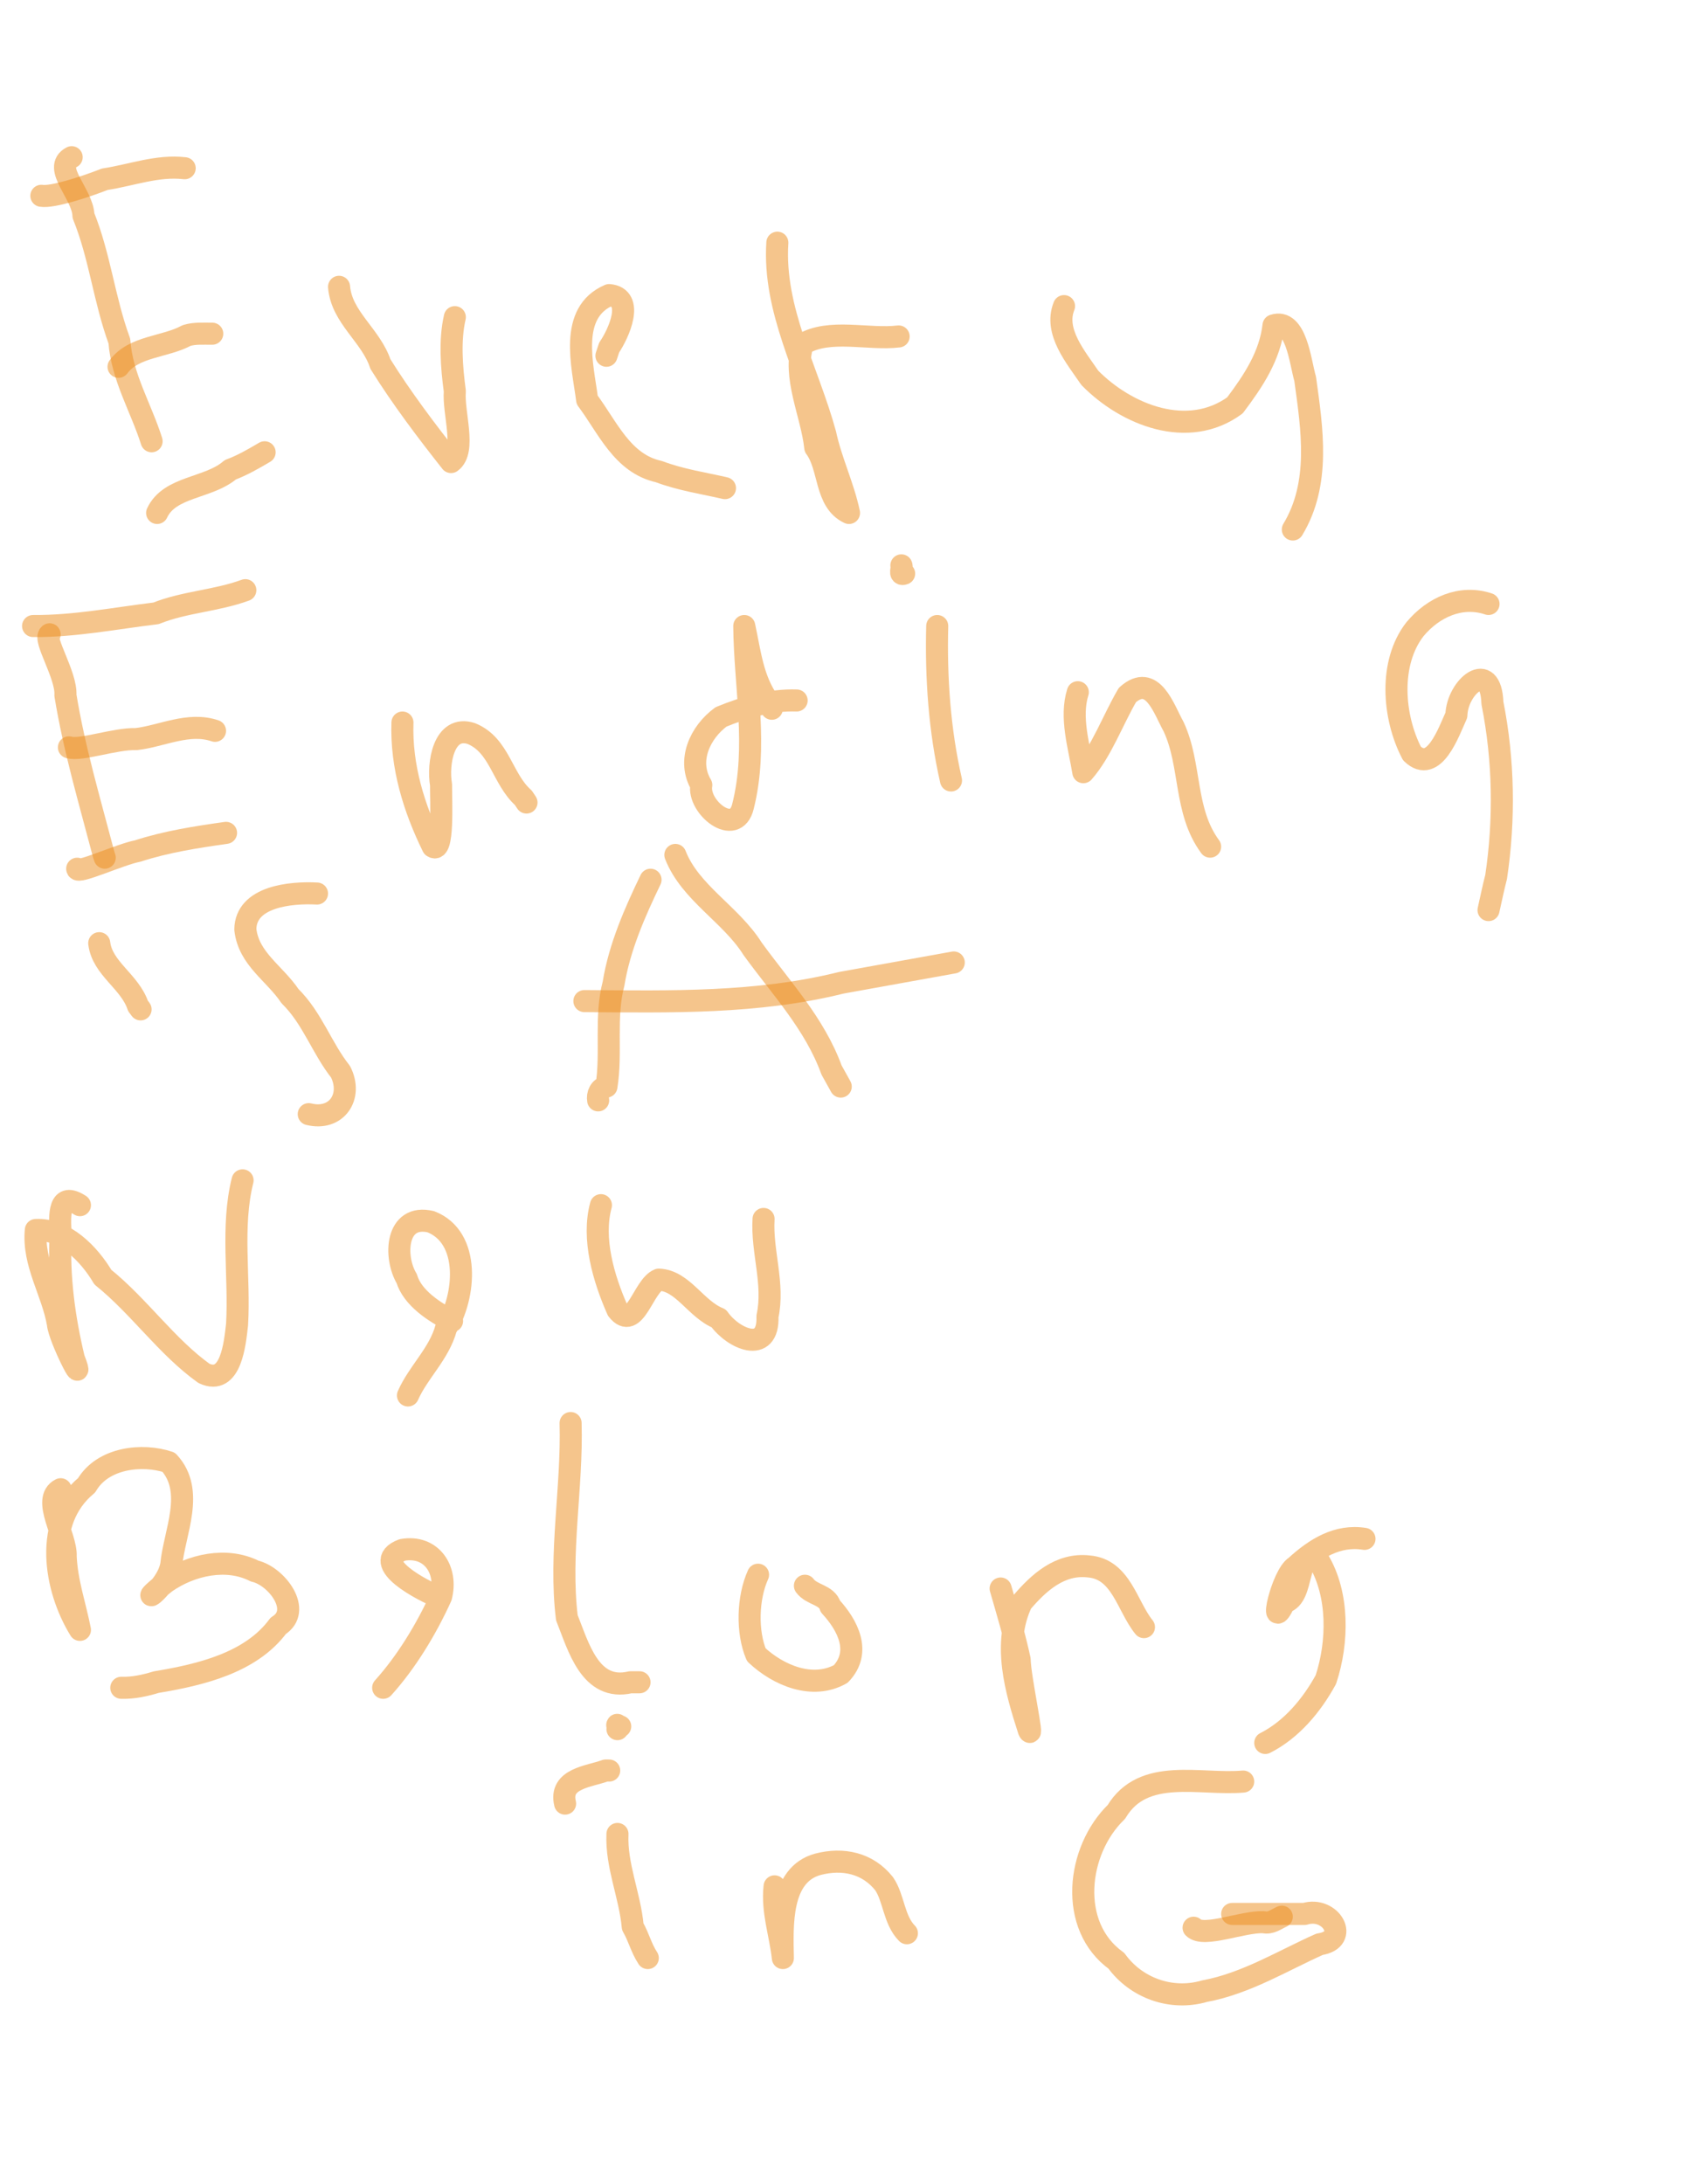 <?xml version="1.0" encoding="UTF-8" standalone="no"?>
<!-- Generator: Adobe Illustrator 12.0.0, SVG Export Plug-In . SVG Version: 6.00 Build 51448)  -->

<svg
   xmlns:dc="http://purl.org/dc/elements/1.1/"
   xmlns:cc="http://creativecommons.org/ns#"
   xmlns:rdf="http://www.w3.org/1999/02/22-rdf-syntax-ns#"
   xmlns:svg="http://www.w3.org/2000/svg"
   xmlns="http://www.w3.org/2000/svg"
   xmlns:sodipodi="http://sodipodi.sourceforge.net/DTD/sodipodi-0.dtd"
   xmlns:inkscape="http://www.inkscape.org/namespaces/inkscape"
   version="1.1"
   id="svg9112"
   inkscape:version="0.91 r13725"
   sodipodi:docname="054pi1446997352.svg"
   width="612"
   height="792"
   viewBox="0 0 612 792"
   overflow="visible"
   enable-background="new 0 0 612 792"
   xml:space="preserve"><defs
   id="defs6787" />
<title
   id="title9236">pi1446997352.svg</title>
<sodipodi:namedview
   id="namedview9194"
   objecttolerance="10"
   inkscape:window-height="480"
   inkscape:window-width="640"
   inkscape:pageshadow="2"
   inkscape:pageopacity="1"
   inkscape:current-layer="svg9112"
   inkscape:cx="300"
   gridtolerance="10"
   inkscape:showpageshadow="false"
   borderopacity="1"
   inkscape:zoom="0.70409511"
   inkscape:cy="378.5"
   bordercolor="#666666"
   showgrid="false"
   pagecolor="#ffffff"
   guidetolerance="10">
	</sodipodi:namedview>
<desc
   id="desc9114">Created by PocketBook</desc>
<path
   id="path9118"
   inkscape:connector-curvature="0"
   fill="none"
   stroke="#EC8C1B"
   stroke-width="8"
   stroke-linecap="round"
   stroke-linejoin="round"
   stroke-opacity="0.502"
   d="  M26,57c-7.242,3.757,4.104,13.386,4.272,21.182c5.981,14.766,7.523,30.516,13.034,45.504C44.263,136.779,51.148,147.798,55,160" />
<path
   id="path9120"
   inkscape:connector-curvature="0"
   fill="none"
   stroke="#EC8C1B"
   stroke-width="8"
   stroke-linecap="round"
   stroke-linejoin="round"
   stroke-opacity="0.502"
   d="  M15,71c4.096,0.666,16.206-3.323,23-6c9.745-1.472,18.967-5.137,29-4" />
<path
   id="path9122"
   inkscape:connector-curvature="0"
   fill="none"
   stroke="#EC8C1B"
   stroke-width="8"
   stroke-linecap="round"
   stroke-linejoin="round"
   stroke-opacity="0.502"
   d="  M43,133c5.539-7.512,16.863-7.079,24.68-11.336c3.054-0.932,6.179-0.629,9.32-0.664" />
<path
   id="path9124"
   inkscape:connector-curvature="0"
   fill="none"
   stroke="#EC8C1B"
   stroke-width="8"
   stroke-linecap="round"
   stroke-linejoin="round"
   stroke-opacity="0.502"
   d="  M57,186c4.56-9.766,18.626-8.804,26.575-15.675C87.97,168.711,91.976,166.357,96,164" />
<path
   id="path9126"
   inkscape:connector-curvature="0"
   fill="none"
   stroke="#EC8C1B"
   stroke-width="8"
   stroke-linecap="round"
   stroke-linejoin="round"
   stroke-opacity="0.502"
   d="  M123,104c0.915,11.115,11.561,17.583,15,28c7.687,12.357,16.952,24.556,25.625,35.542c5.623-4.113,0.706-17.877,1.375-25.682  c-1.16-8.675-1.942-18.421,0-26.86" />
<path
   id="path9128"
   inkscape:connector-curvature="0"
   fill="none"
   stroke="#EC8C1B"
   stroke-width="8"
   stroke-linecap="round"
   stroke-linejoin="round"
   stroke-opacity="0.502"
   d="  M263,177c-7.727-1.792-15.976-2.98-24-6c-13.279-2.909-18.591-16.136-26-26c-1.622-12.587-6.851-31.634,8-38  c9.354,0.836,3.48,13.914,0,19l-0.542,1.625L220,129" />
<path
   id="path9130"
   inkscape:connector-curvature="0"
   fill="none"
   stroke="#EC8C1B"
   stroke-width="8"
   stroke-linecap="round"
   stroke-linejoin="round"
   stroke-opacity="0.502"
   d="  M282,88c-1.573,24.421,11.139,46.417,17.406,69.417c2.089,9.755,6.553,18.889,8.594,28.583c-8.811-4.146-6.925-16.54-12.242-23.696  c-1.305-12.312-8.339-25.674-4.546-37.515c9.675-5.791,23.799-1.455,34.789-2.789" />
<path
   id="path9132"
   inkscape:connector-curvature="0"
   fill="none"
   stroke="#EC8C1B"
   stroke-width="8"
   stroke-linecap="round"
   stroke-linejoin="round"
   stroke-opacity="0.502"
   d="  M386,111c-3.716,9.262,4.306,18.554,9.37,26.028c13.329,13.526,35.628,22.371,52.63,9.972c6.677-8.862,12.713-17.924,14-29  c8.256-2.665,9.652,13.149,11.484,19.392c2.519,18.283,5.603,37.882-4.484,54.608" />
<path
   id="path9134"
   inkscape:connector-curvature="0"
   fill="none"
   stroke="#EC8C1B"
   stroke-width="8"
   stroke-linecap="round"
   stroke-linejoin="round"
   stroke-opacity="0.502"
   d="  M18,230c-2.484,1.633,6.235,14.968,5.727,22.088c3.191,19.536,8.84,38.528,13.898,57.788L38,311" />
<path
   id="path9136"
   inkscape:connector-curvature="0"
   fill="none"
   stroke="#EC8C1B"
   stroke-width="8"
   stroke-linecap="round"
   stroke-linejoin="round"
   stroke-opacity="0.502"
   d="  M12,227c14.976,0.139,29.871-2.823,44.604-4.602C67.038,218.219,78.425,217.882,89,214" />
<path
   id="path9138"
   inkscape:connector-curvature="0"
   fill="none"
   stroke="#EC8C1B"
   stroke-width="8"
   stroke-linecap="round"
   stroke-linejoin="round"
   stroke-opacity="0.502"
   d="  M25,271c4.343,1.299,16.831-3.252,24.426-3c9.328-1.081,18.978-6.271,28.574-3" />
<path
   id="path9140"
   inkscape:connector-curvature="0"
   fill="none"
   stroke="#EC8C1B"
   stroke-width="8"
   stroke-linecap="round"
   stroke-linejoin="round"
   stroke-opacity="0.502"
   d="  M28,315c-0.012,2.032,15.696-5.26,21.942-6.412C60.301,305.208,71.212,303.533,82,302" />
<path
   id="path9142"
   inkscape:connector-curvature="0"
   fill="none"
   stroke="#EC8C1B"
   stroke-width="8"
   stroke-linecap="round"
   stroke-linejoin="round"
   stroke-opacity="0.502"
   d="  M146,262c-0.545,15.892,4.19,31.124,11,45c4.013,2.795,2.958-16.406,3-22.426c-1.317-7.666,0.952-21.874,11-18.574  c10.28,4.193,11.137,16.368,18.851,23.276l0.95,1.426L191,291" />
<path
   id="path9144"
   inkscape:connector-curvature="0"
   fill="none"
   stroke="#EC8C1B"
   stroke-width="8"
   stroke-linecap="round"
   stroke-linejoin="round"
   stroke-opacity="0.502"
   d="  M289,254c-9.517-0.314-18.814,2.424-27.425,5.95c-7.598,5.57-12.445,15.866-7.159,24.712c-1.432,8.034,12.391,19.13,15.126,7.712  C274.975,270.8,270.189,248.746,270,227c2.143,9.897,3.02,19.392,9.024,27.724l0.675,1.575L280,257" />
<path
   id="path9146"
   inkscape:connector-curvature="0"
   fill="none"
   stroke="#EC8C1B"
   stroke-width="8"
   stroke-linecap="round"
   stroke-linejoin="round"
   stroke-opacity="0.502"
   d="  M340,227c-0.483,18.873,0.837,37.778,5,56" />
<path
   id="path9148"
   inkscape:connector-curvature="0"
   fill="none"
   stroke="#EC8C1B"
   stroke-width="8"
   stroke-linecap="round"
   stroke-linejoin="round"
   stroke-opacity="0.502"
   d="  M327,205c0.474,0.812-1.053,3.819,1,3" />
<path
   id="path9150"
   inkscape:connector-curvature="0"
   fill="none"
   stroke="#EC8C1B"
   stroke-width="8"
   stroke-linecap="round"
   stroke-linejoin="round"
   stroke-opacity="0.502"
   d="  M391,251c-2.88,9.14,0.479,19.633,2,29c6.608-7.504,10.678-18.894,16-28c9.138-8.092,13.194,5.129,16.767,11.532  c6.486,13.949,3.664,30.475,13.233,43.468" />
<path
   id="path9152"
   inkscape:connector-curvature="0"
   fill="none"
   stroke="#EC8C1B"
   stroke-width="8"
   stroke-linecap="round"
   stroke-linejoin="round"
   stroke-opacity="0.502"
   d="  M540,219c-10.001-3.361-20.042,1.186-26.676,9.141c-9.52,12.212-8.026,31.801-1.113,45.071c8.012,7.743,13.398-7.982,16.125-13.891  c0.313-10.254,12.516-20.631,13.076-4.378c4.123,20.657,4.451,42.296,1.342,63.044c-1.036,3.977-1.838,8.008-2.754,12.014" />
<path
   id="path9154"
   inkscape:connector-curvature="0"
   fill="none"
   stroke="#EC8C1B"
   stroke-width="8"
   stroke-linecap="round"
   stroke-linejoin="round"
   stroke-opacity="0.502"
   d="  M36,342c1.102,9.209,11.108,13.855,14.056,22.741L51,366" />
<path
   id="path9156"
   inkscape:connector-curvature="0"
   fill="none"
   stroke="#EC8C1B"
   stroke-width="8"
   stroke-linecap="round"
   stroke-linejoin="round"
   stroke-opacity="0.502"
   d="  M115,324c-9.554-0.507-25.866,1.057-26,13c1.185,10.702,10.555,15.799,16.211,24.211c8.106,7.97,11.493,18.78,18.331,27.414  c4.551,8.987-1.456,17.882-11.542,15.375" />
<path
   id="path9158"
   inkscape:connector-curvature="0"
   fill="none"
   stroke="#EC8C1B"
   stroke-width="8"
   stroke-linecap="round"
   stroke-linejoin="round"
   stroke-opacity="0.502"
   d="  M236,319c-5.603,11.625-11.268,24.379-13.416,37.662C219.364,368.77,221.988,381.73,220,394c-2.331,0.426-3.396,2.867-3,5" />
<path
   id="path9160"
   inkscape:connector-curvature="0"
   fill="none"
   stroke="#EC8C1B"
   stroke-width="8"
   stroke-linecap="round"
   stroke-linejoin="round"
   stroke-opacity="0.502"
   d="  M245,310c5.361,13.747,20.142,21.499,28,34c10.328,14.272,22.541,27.156,28.664,43.995c1.112,2.002,2.224,4.003,3.336,6.005" />
<path
   id="path9162"
   inkscape:connector-curvature="0"
   fill="none"
   stroke="#EC8C1B"
   stroke-width="8"
   stroke-linecap="round"
   stroke-linejoin="round"
   stroke-opacity="0.502"
   d="  M212,363c31.267,0.222,62.68,0.943,93.232-6.648c13.589-2.451,27.179-4.901,40.768-7.352" />
<path
   id="path9164"
   inkscape:connector-curvature="0"
   fill="none"
   stroke="#EC8C1B"
   stroke-width="8"
   stroke-linecap="round"
   stroke-linejoin="round"
   stroke-opacity="0.502"
   d="  M29,437c-7.618-4.917-7.476,2.934-7,10.713c-0.796,15.116,1.312,30.387,4.766,44.819c4.92,12.748-5.41-7.521-5.766-12.532  c-1.98-11.503-9.179-21.94-8-34c10.443-0.514,19.397,8.775,24.316,17.097C50.511,473.711,60.454,488.316,74,498  c9.852,4.577,11.236-11.07,12-17.713c1.015-17.304-2.216-35.48,2-52.287" />
<path
   id="path9166"
   inkscape:connector-curvature="0"
   fill="none"
   stroke="#EC8C1B"
   stroke-width="8"
   stroke-linecap="round"
   stroke-linejoin="round"
   stroke-opacity="0.502"
   d="  M148,506c3.751-8.515,11.288-15.063,13.85-24.487c7.062-11.35,8.979-32.831-5.563-38.513c-12.713-2.988-13.486,12.695-8.745,20.625  c2.086,7.004,10.084,12.197,16.458,15.375" />
<path
   id="path9168"
   inkscape:connector-curvature="0"
   fill="none"
   stroke="#EC8C1B"
   stroke-width="8"
   stroke-linecap="round"
   stroke-linejoin="round"
   stroke-opacity="0.502"
   d="  M218,437c-3.295,12.147,0.949,26.571,6,38c6.348,8.041,9.33-8.755,15-11c8.753,0.343,13.366,10.705,21.741,14.056  c5.077,7.304,18.194,13.267,17.674-0.718c2.571-11.819-2.139-23.524-1.416-35.338" />
<path
   id="path9170"
   inkscape:connector-curvature="0"
   fill="none"
   stroke="#EC8C1B"
   stroke-width="8"
   stroke-linecap="round"
   stroke-linejoin="round"
   stroke-opacity="0.502"
   d="  M22,540c-7.123,3.608,2.182,16.884,1.831,24.324C24.196,573.563,27.266,582.14,29,591c-9.288-15.031-13.44-39.32,2.423-52.423  c5.816-10.015,20.16-11.595,29.789-8.366c9.713,10.508,1.999,25.495,0.907,37.258c-1.859,9.481-14.036,15.756-1.938,6.259  c9.166-6.354,22.026-9.208,32.179-4.056c7.985,1.809,17.522,14.337,8.575,19.86c-9.901,13.433-28.258,17.765-44.229,20.409  C52.603,611.188,48.305,612.139,44,612" />
<path
   id="path9172"
   inkscape:connector-curvature="0"
   fill="none"
   stroke="#EC8C1B"
   stroke-width="8"
   stroke-linecap="round"
   stroke-linejoin="round"
   stroke-opacity="0.502"
   d="  M139,612c8.4-9.305,15.695-21.279,21-33c2.512-9.714-3.421-18.847-14-17c-12.516,4.731,8.201,15.173,13,17" />
<path
   id="path9174"
   inkscape:connector-curvature="0"
   fill="none"
   stroke="#EC8C1B"
   stroke-width="8"
   stroke-linecap="round"
   stroke-linejoin="round"
   stroke-opacity="0.502"
   d="  M207,516c0.646,23.548-4.196,47.178-1.364,70.591c4.183,10.36,8.411,26.846,23.077,23.409h1.713H232" />
<path
   id="path9176"
   inkscape:connector-curvature="0"
   fill="none"
   stroke="#EC8C1B"
   stroke-width="8"
   stroke-linecap="round"
   stroke-linejoin="round"
   stroke-opacity="0.502"
   d="  M275,571c-3.807,8.386-4.123,20.771-0.629,29.028c8.053,7.547,20.436,12.689,30.629,6.972c7.643-7.978,2.506-17.742-3.766-24.532  c-1.183-4.259-6.797-4.069-9.234-7.468" />
<path
   id="path9178"
   inkscape:connector-curvature="0"
   fill="none"
   stroke="#EC8C1B"
   stroke-width="8"
   stroke-linecap="round"
   stroke-linejoin="round"
   stroke-opacity="0.502"
   d="  M363,576c2.471,8.549,5.031,17.075,6.909,25.772c0.081,6.499,5.312,30.157,3.324,25.695c-4.679-14.55-9.707-31.323-2.608-46.344  c6.146-7.198,13.882-14.337,24.375-13.124c11.777,0.987,13.864,14.42,20,22" />
<path
   id="path9180"
   inkscape:connector-curvature="0"
   fill="none"
   stroke="#EC8C1B"
   stroke-width="8"
   stroke-linecap="round"
   stroke-linejoin="round"
   stroke-opacity="0.502"
   d="  M495,558c-9.827-1.603-17.959,3.57-25,10c-5.03,3.037-9.96,25.54-4,13c7.479-1.783,3.837-20.537,12.426-15.05  c7.229,12.196,7.078,29.393,2.574,43.05c-5.127,9.377-12.477,18.177-22,23" />
<path
   id="path9182"
   inkscape:connector-curvature="0"
   fill="none"
   stroke="#EC8C1B"
   stroke-width="8"
   stroke-linecap="round"
   stroke-linejoin="round"
   stroke-opacity="0.502"
   d="  M224,665c-0.515,11.482,4.511,22.223,5.542,33.625c2.277,3.939,2.943,7.499,5.458,11.375" />
<path
   id="path9184"
   inkscape:connector-curvature="0"
   fill="none"
   stroke="#EC8C1B"
   stroke-width="8"
   stroke-linecap="round"
   stroke-linejoin="round"
   stroke-opacity="0.502"
   d="  M225,626c-2.006-0.189-0.562-1.634-1,1" />
<path
   id="path9186"
   inkscape:connector-curvature="0"
   fill="none"
   stroke="#EC8C1B"
   stroke-width="8"
   stroke-linecap="round"
   stroke-linejoin="round"
   stroke-opacity="0.502"
   d="  M281,684c-1.01,9.032,2.074,17.319,3,26c-0.238-11.893-1.112-30.239,12.713-34c9.061-2.361,18.055-0.474,24.028,7.056  c3.509,5.066,3.499,13.14,8.259,17.944" />
<path
   id="path9188"
   inkscape:connector-curvature="0"
   fill="none"
   stroke="#EC8C1B"
   stroke-width="8"
   stroke-linecap="round"
   stroke-linejoin="round"
   stroke-opacity="0.502"
   d="  M205,654c-2.237-9.238,8.791-9.775,14.713-12H221" />
<path
   id="path9190"
   inkscape:connector-curvature="0"
   fill="none"
   stroke="#EC8C1B"
   stroke-width="8"
   stroke-linecap="round"
   stroke-linejoin="round"
   stroke-opacity="0.502"
   d="  M451,646c-15.608,1.383-36.232-5.382-46,11c-14.389,13.903-17.604,41.371,0,54c7.15,9.866,19.908,14.53,32,11  c14.993-2.751,28.733-11.238,41.713-17c11.187-1.624,4.111-13.94-5.426-11c-8.763,0-17.524,0-26.287,0" />
<path
   id="path9192"
   inkscape:connector-curvature="0"
   fill="none"
   stroke="#EC8C1B"
   stroke-width="8"
   stroke-linecap="round"
   stroke-linejoin="round"
   stroke-opacity="0.502"
   d="  M433,699c3.666,3.672,17.828-2.335,25.427-2c2.509,0.589,4.436-1.024,6.573-2" />
</svg>